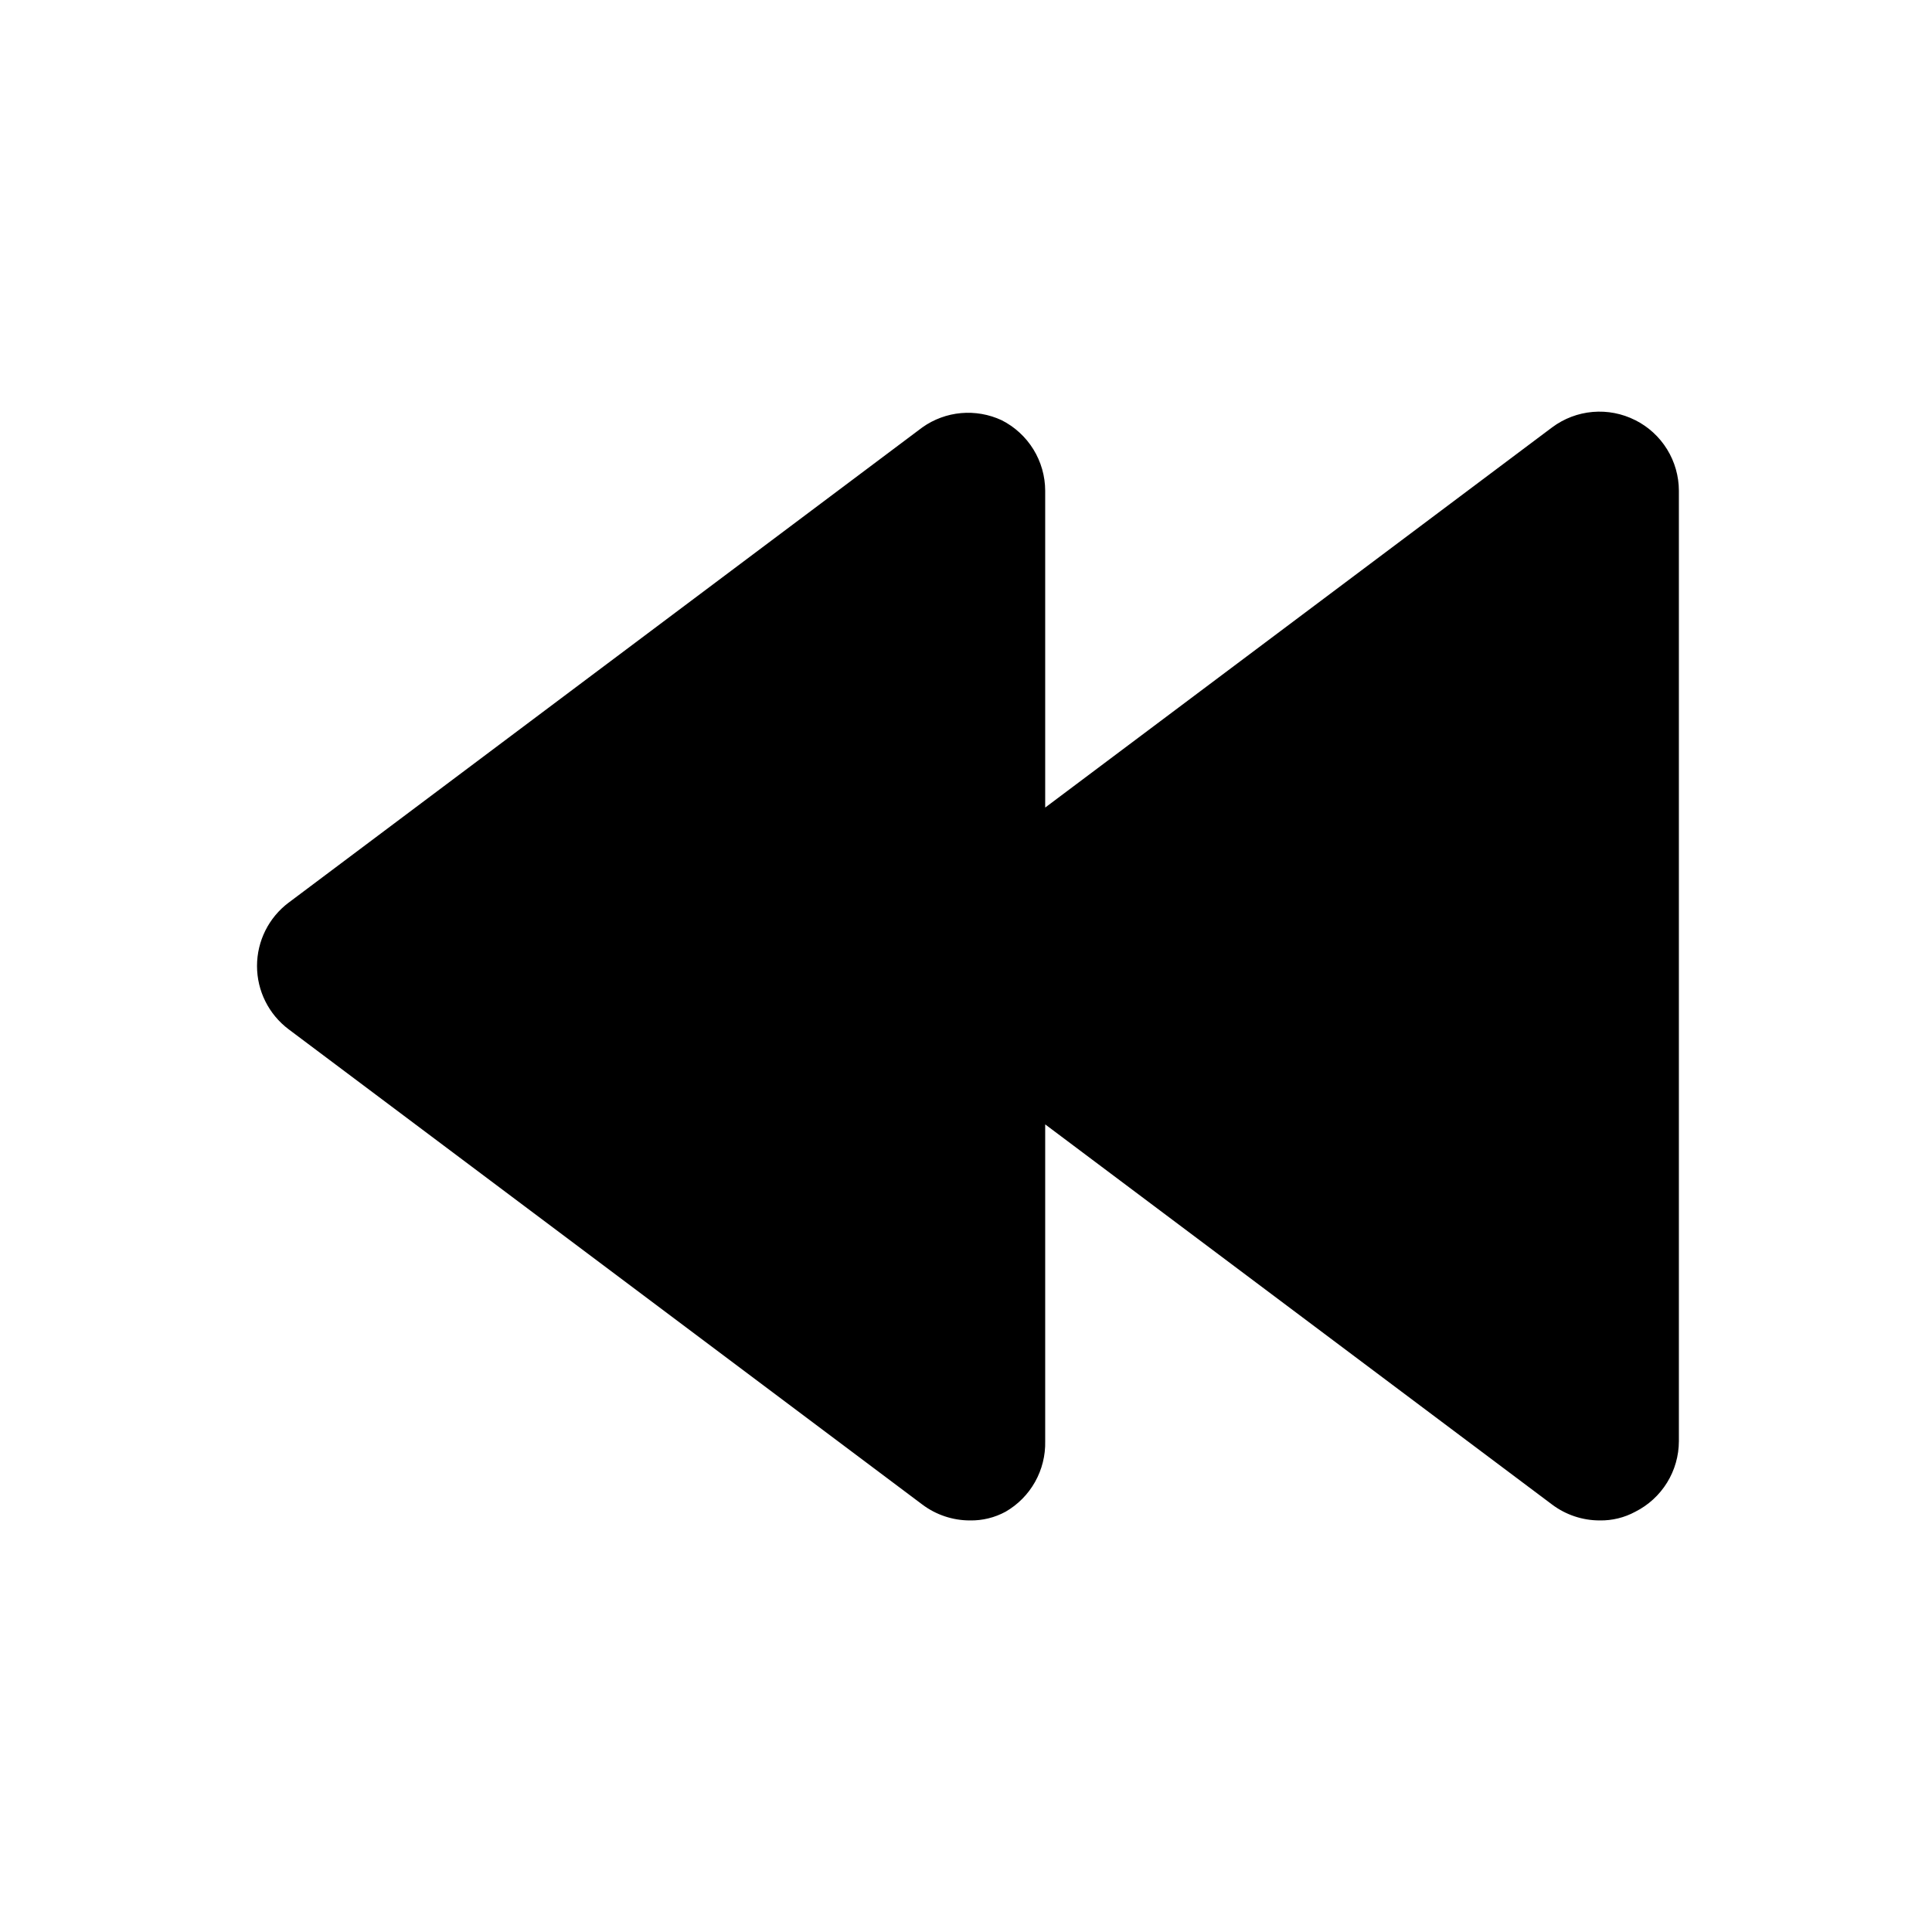 <?xml version="1.0" encoding="UTF-8"?>
<!-- Uploaded to: SVG Repo, www.svgrepo.com, Generator: SVG Repo Mixer Tools -->
<svg fill="#000000" width="800px" height="800px" version="1.1" viewBox="144 144 512 512" xmlns="http://www.w3.org/2000/svg">
 <path d="m577.38 255.36c-3.488-1.77-7.398-2.527-11.293-2.195-3.891 0.336-7.617 1.75-10.75 4.086l-134.35 100.76v-83.969c-0.012-3.879-1.098-7.676-3.137-10.973-2.039-3.297-4.949-5.965-8.41-7.711-3.356-1.562-7.062-2.211-10.75-1.883-3.688 0.332-7.219 1.633-10.242 3.773l-167.94 125.95v-0.004c-5.285 3.965-8.395 10.188-8.395 16.797 0 6.606 3.109 12.828 8.395 16.793l167.94 125.95c3.633 2.723 8.055 4.195 12.594 4.195 3.297 0.059 6.551-0.734 9.449-2.309 3.266-1.883 5.965-4.613 7.809-7.898 1.848-3.289 2.777-7.016 2.688-10.785v-83.965l134.35 100.76c3.633 2.723 8.055 4.195 12.594 4.195 3.297 0.059 6.551-0.734 9.449-2.309 3.461-1.742 6.371-4.414 8.41-7.711 2.039-3.297 3.121-7.094 3.133-10.973v-251.9c-0.012-3.879-1.094-7.676-3.133-10.973-2.039-3.297-4.949-5.965-8.41-7.711z"/>
</svg>